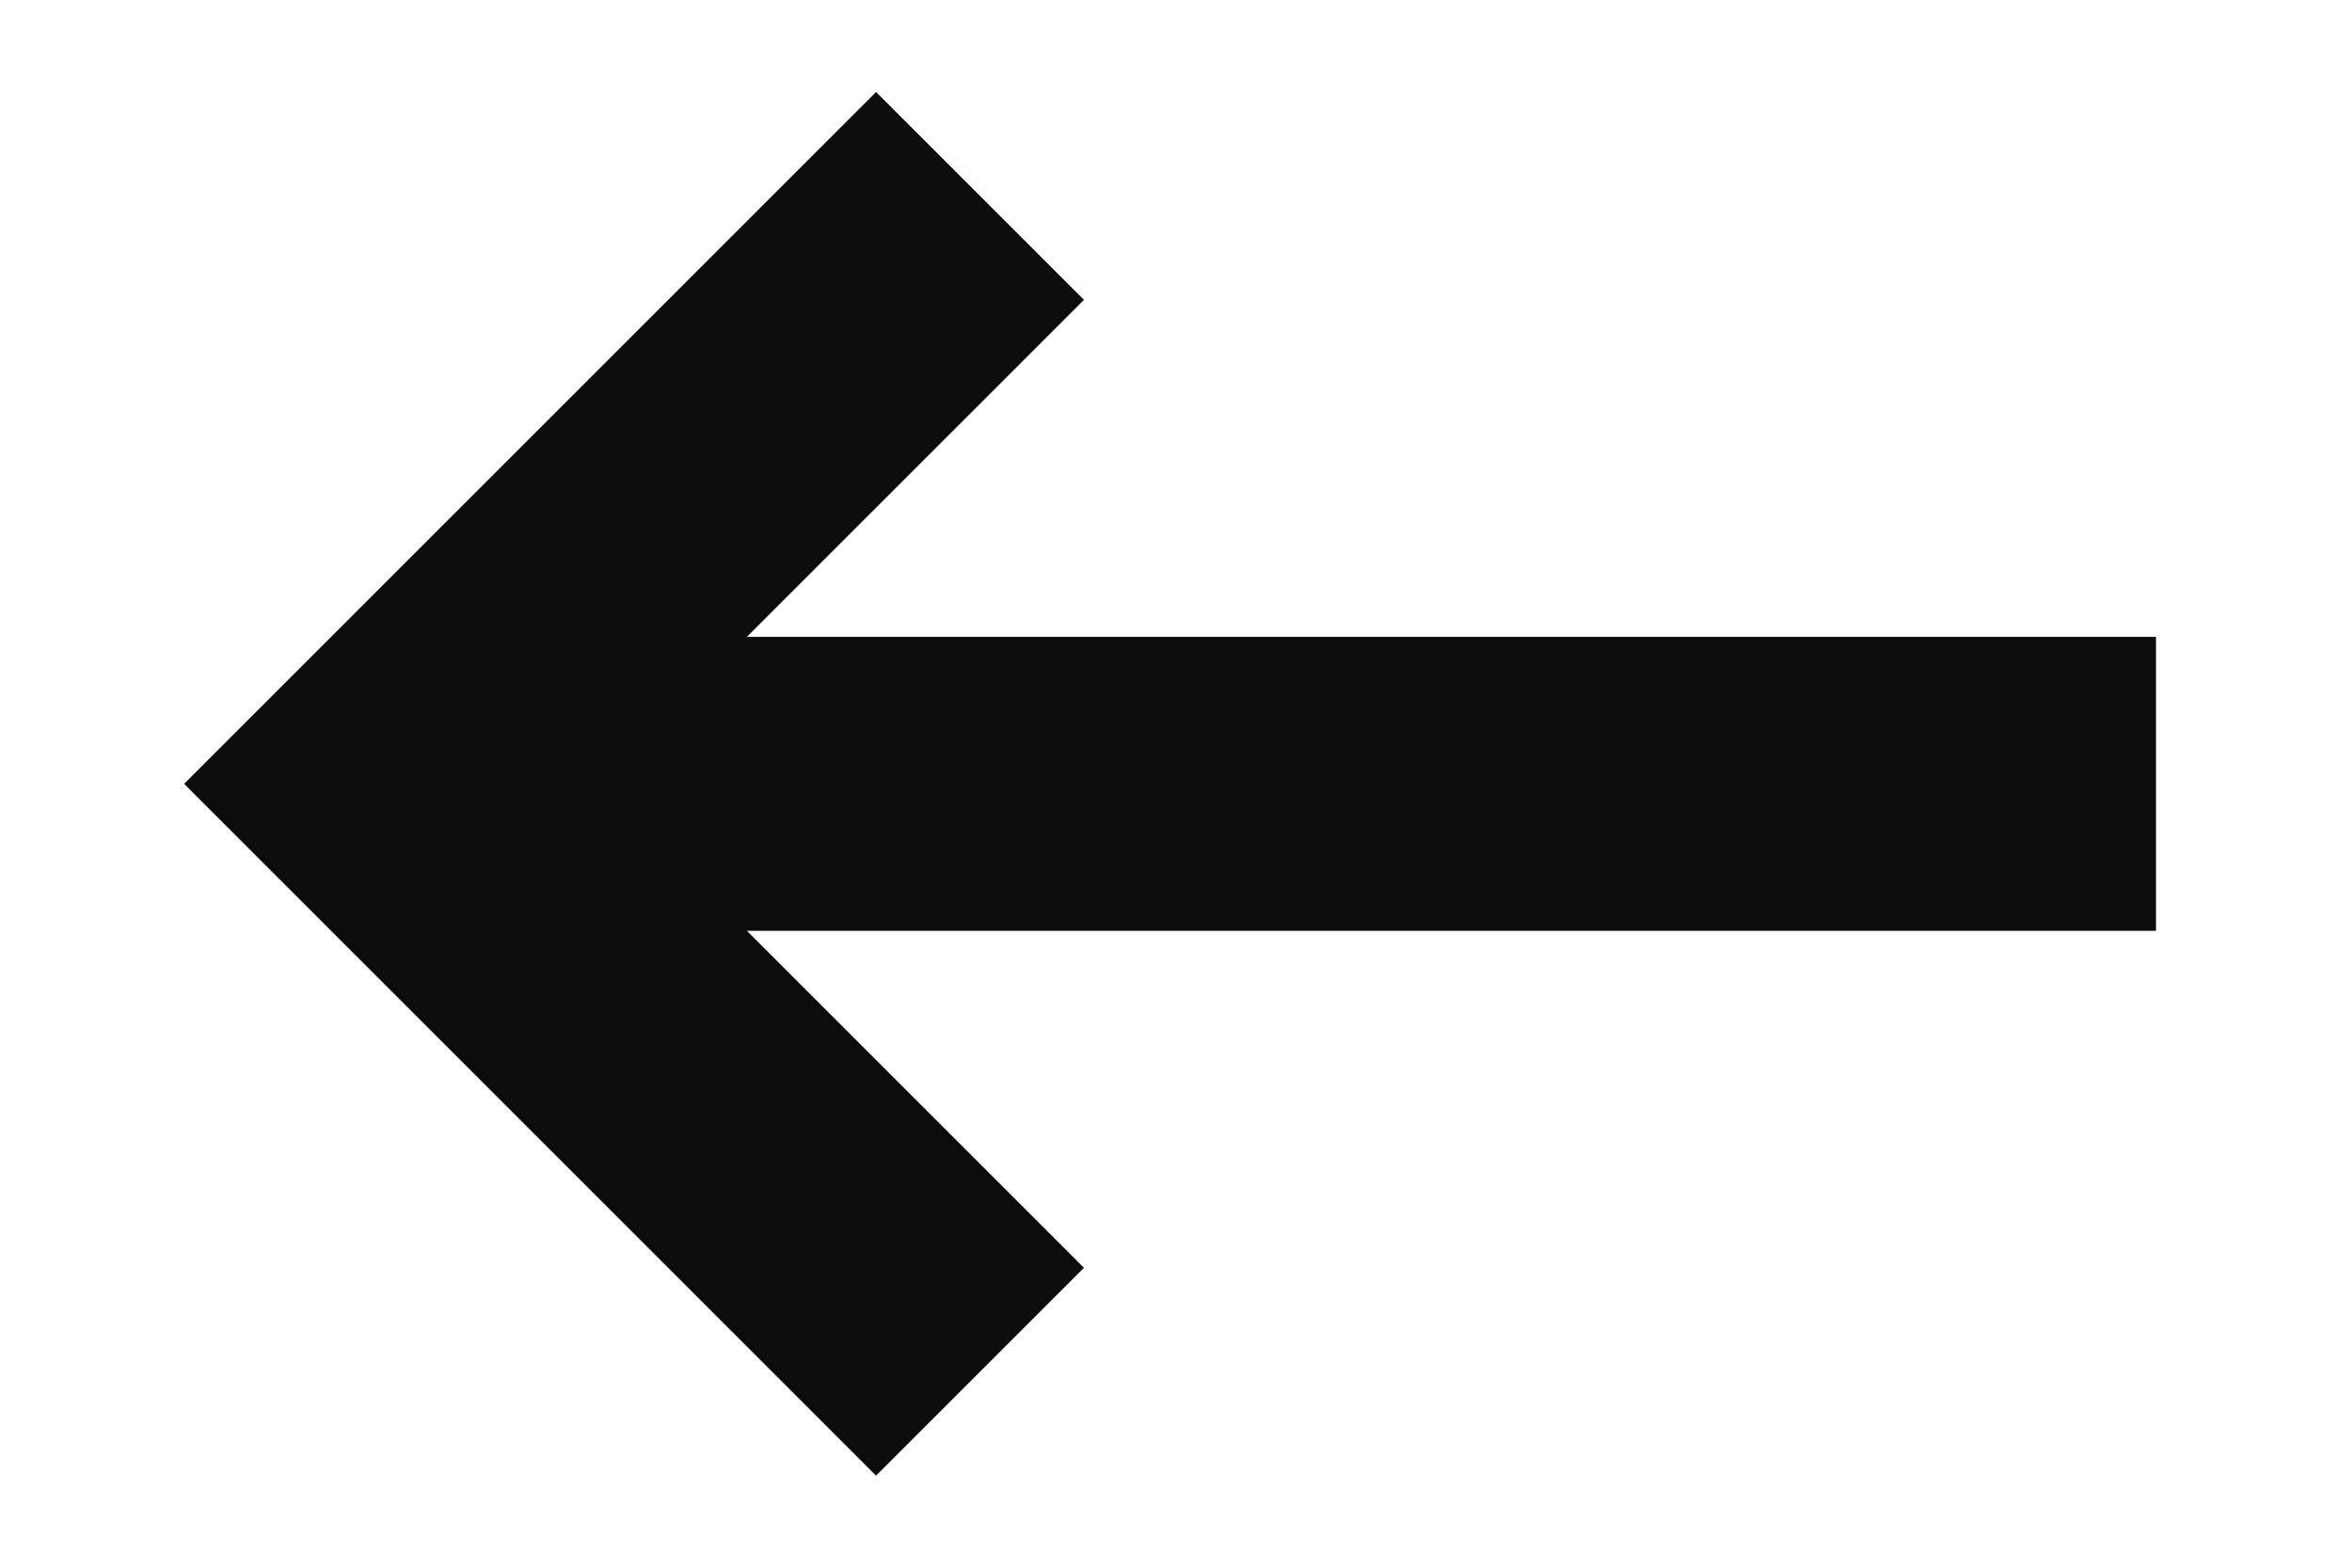 <?xml version="1.0" encoding="UTF-8"?>
<svg width="12px" height="8px" viewBox="0 0 12 8" version="1.1" xmlns="http://www.w3.org/2000/svg" xmlns:xlink="http://www.w3.org/1999/xlink">
    <g id="Page-1" stroke="none" stroke-width="1" fill="none" fill-rule="evenodd">
        <g id="arrow_left" transform="translate(2, 1)" stroke="#0C0C0C" stroke-width="1.5">
            <polyline id="arrow_right" transform="translate(1.5, 3) rotate(-180) translate(-1.5, -3) " points="0 0 3 3 0 6"></polyline>
            <line x1="0" y1="3" x2="9" y2="3" id="Path-2"></line>
        </g>
    </g>
</svg>